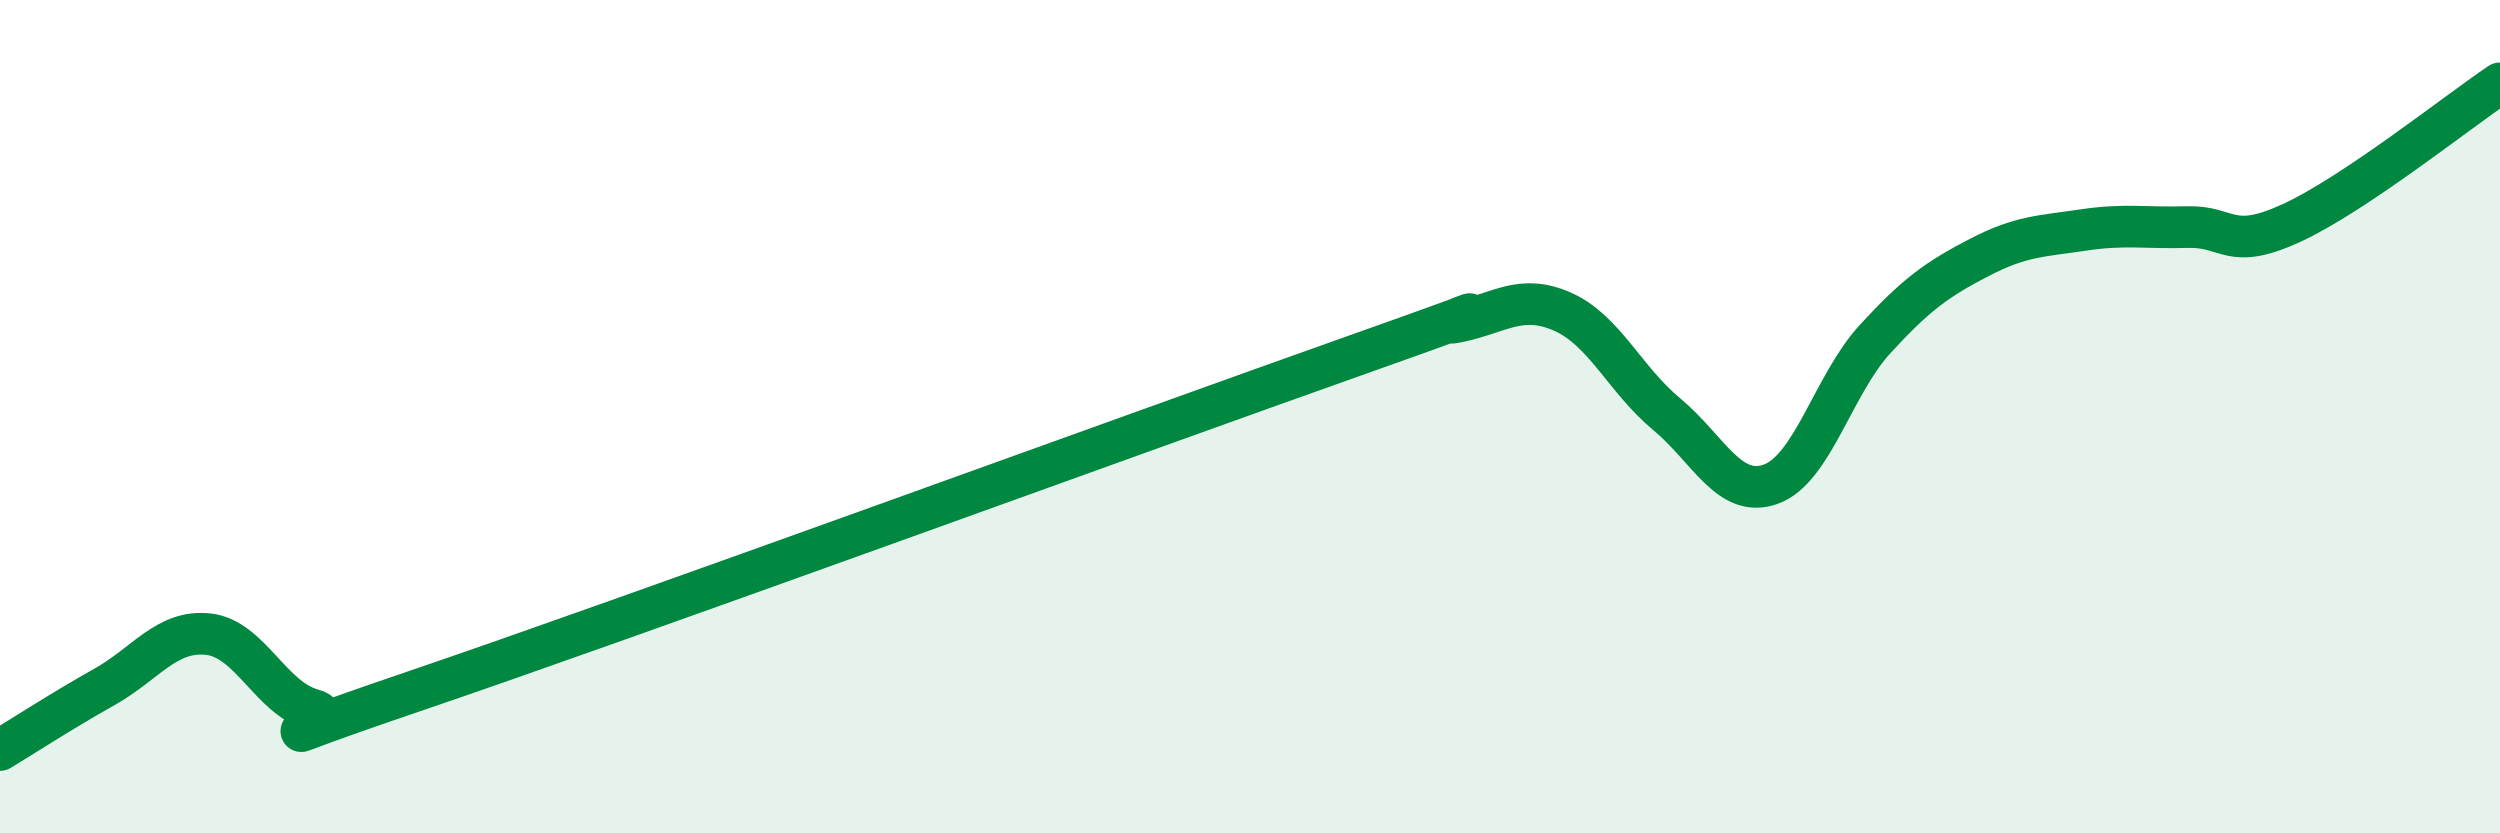 
    <svg width="60" height="20" viewBox="0 0 60 20" xmlns="http://www.w3.org/2000/svg">
      <path
        d="M 0,18 C 0.5,17.7 1.5,17.05 2.5,16.49 C 3.5,15.93 4,15.11 5,15.22 C 6,15.33 6.5,16.76 7.5,17.03 C 8.5,17.3 5,18.27 10,16.57 C 15,14.87 27.5,10.31 32.5,8.54 C 37.5,6.77 34,7.93 35,7.72 C 36,7.51 36.5,7.04 37.5,7.48 C 38.5,7.92 39,9.11 40,9.94 C 41,10.77 41.5,11.98 42.5,11.62 C 43.5,11.26 44,9.23 45,8.14 C 46,7.05 46.5,6.7 47.5,6.18 C 48.5,5.66 49,5.67 50,5.52 C 51,5.37 51.5,5.48 52.5,5.45 C 53.5,5.42 53.5,6.04 55,5.35 C 56.5,4.66 59,2.67 60,2L60 20L0 20Z"
        fill="#008740"
        opacity="0.1"
        stroke-linecap="round"
        stroke-linejoin="round"
      />
      <path
        d="M 0,18 C 0.5,17.7 1.5,17.05 2.5,16.49 C 3.5,15.93 4,15.11 5,15.22 C 6,15.33 6.5,16.76 7.5,17.03 C 8.5,17.3 5,18.27 10,16.57 C 15,14.87 27.5,10.31 32.5,8.54 C 37.5,6.77 34,7.93 35,7.72 C 36,7.51 36.5,7.04 37.5,7.48 C 38.5,7.92 39,9.11 40,9.94 C 41,10.77 41.5,11.98 42.5,11.62 C 43.5,11.26 44,9.23 45,8.14 C 46,7.05 46.5,6.7 47.5,6.18 C 48.5,5.66 49,5.67 50,5.52 C 51,5.37 51.5,5.48 52.5,5.45 C 53.5,5.42 53.5,6.04 55,5.35 C 56.5,4.66 59,2.67 60,2"
        stroke="#008740"
        stroke-width="1"
        fill="none"
        stroke-linecap="round"
        stroke-linejoin="round"
      />
    </svg>
  